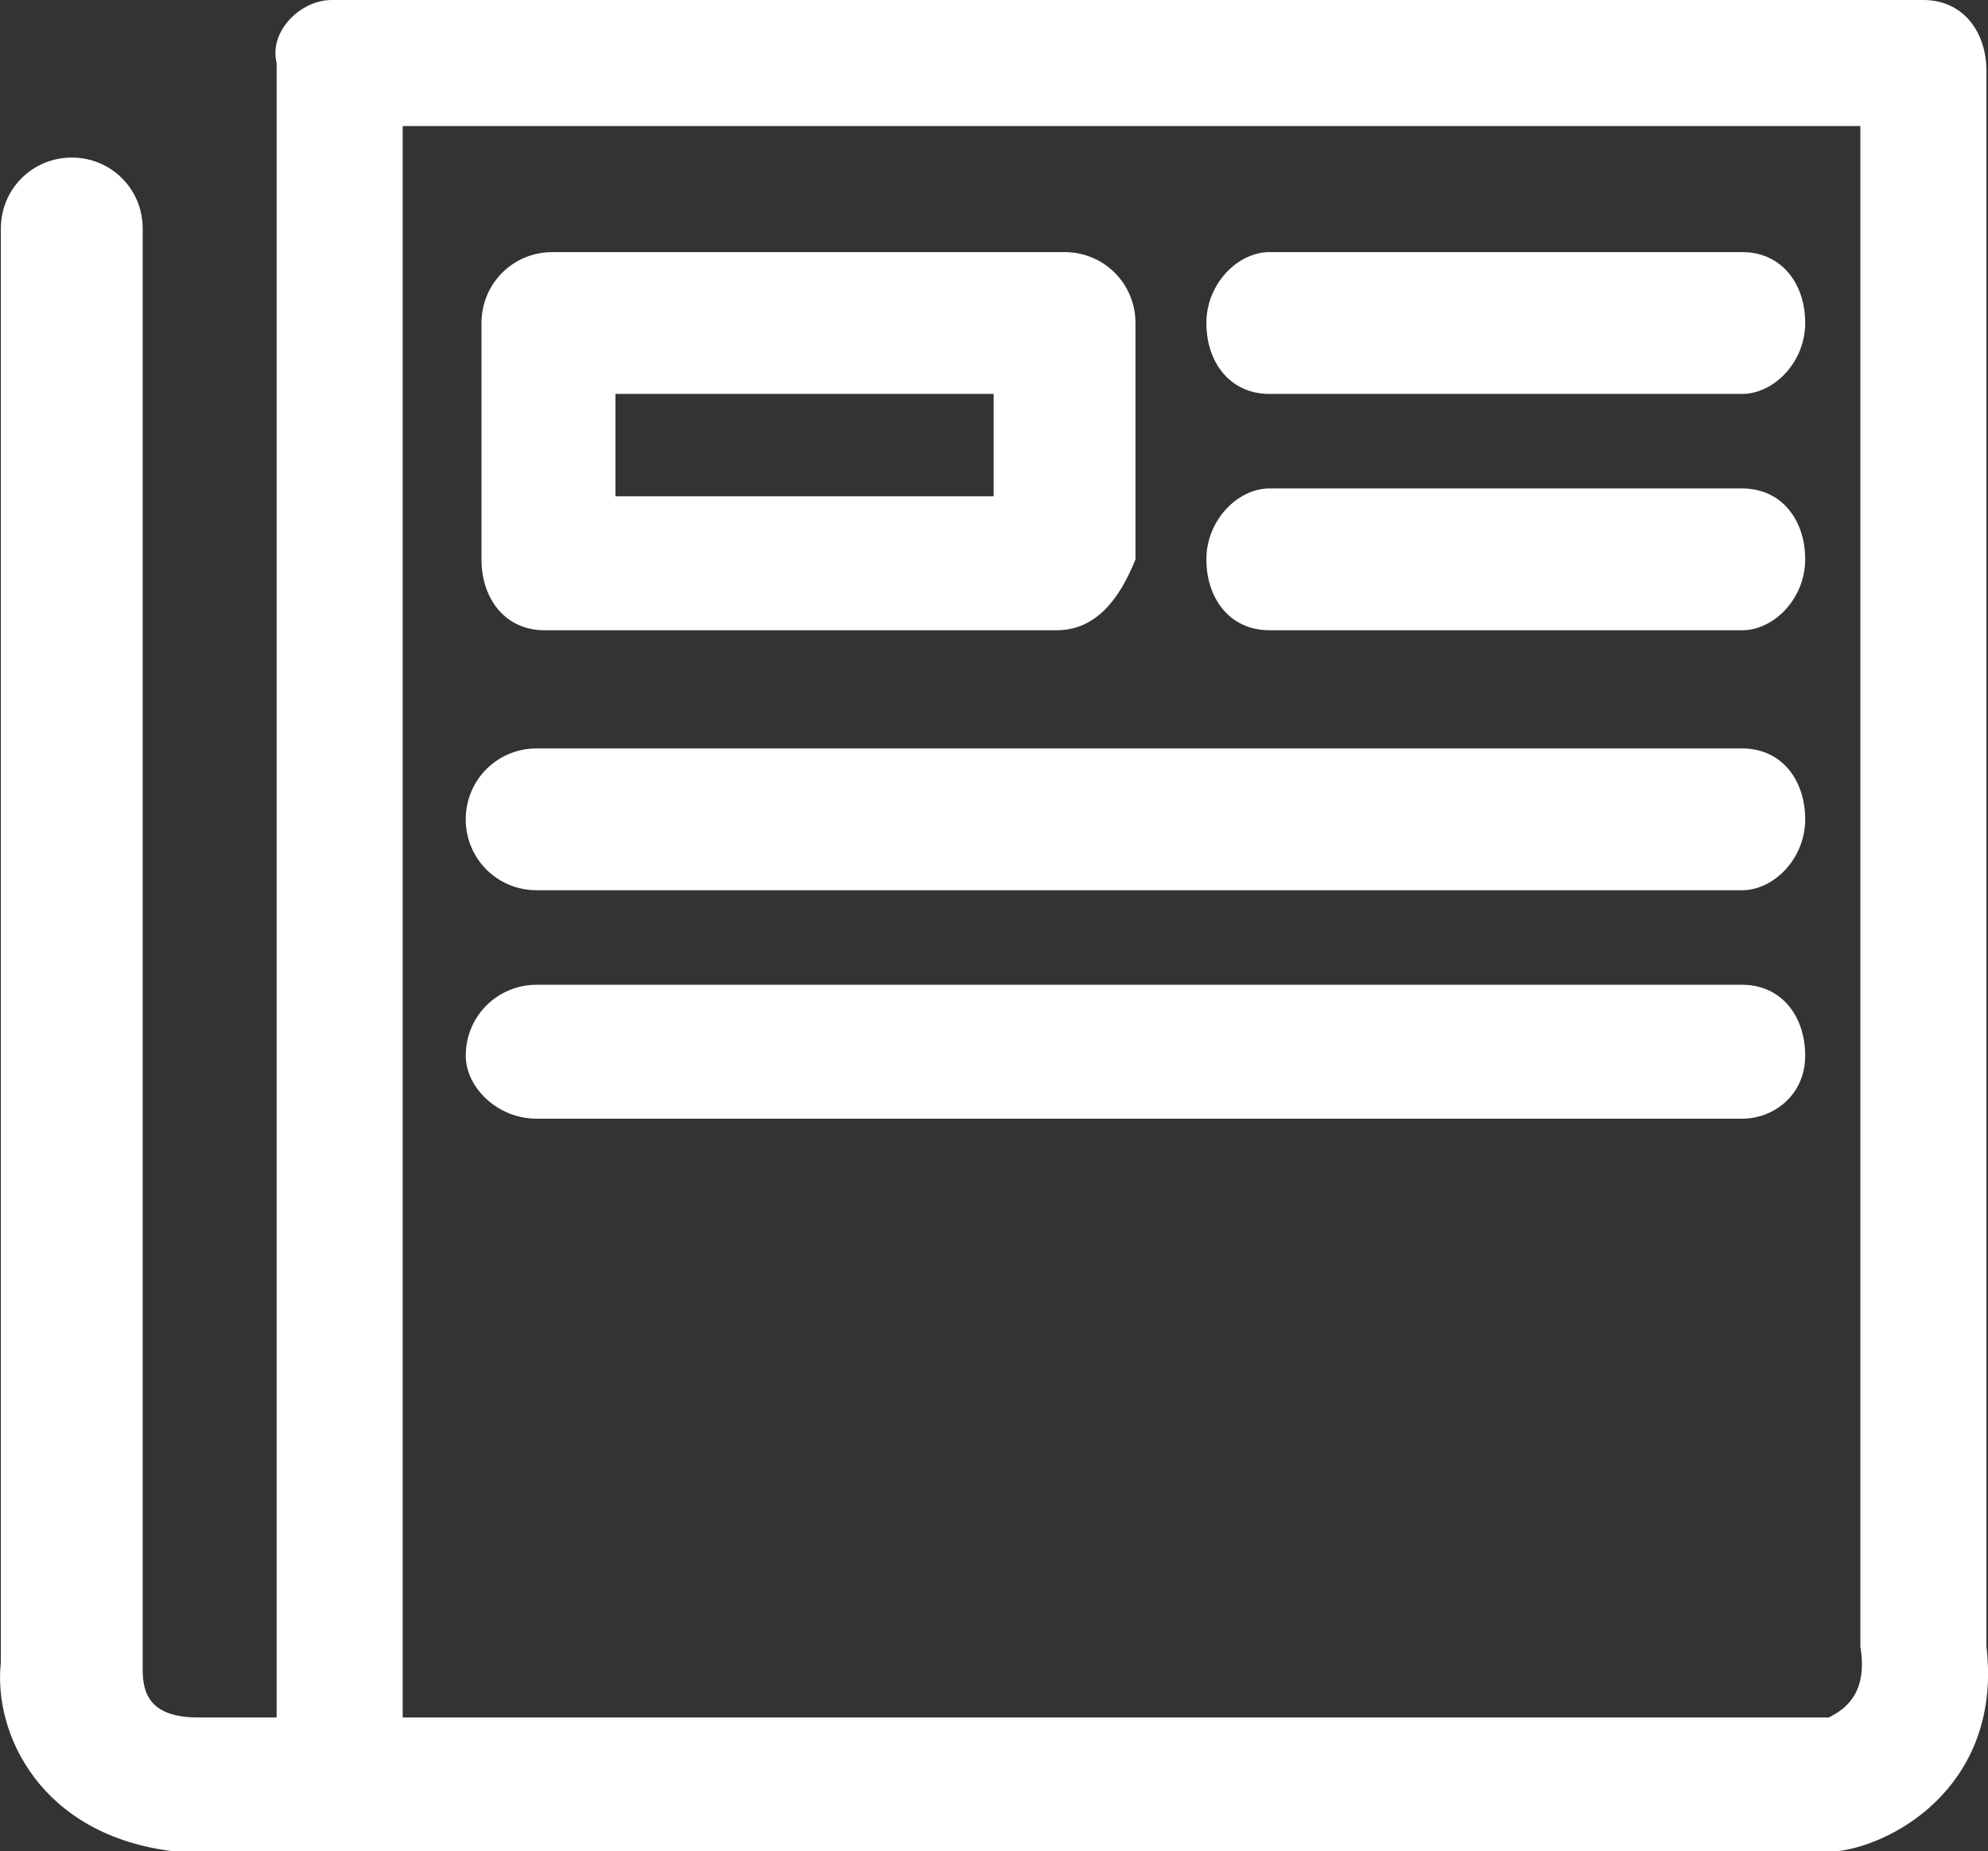 <?xml version="1.0" encoding="UTF-8" standalone="no"?>
<svg
   xmlns:dc="http://purl.org/dc/elements/1.1/"
   xmlns:cc="http://creativecommons.org/ns#"
   xmlns:rdf="http://www.w3.org/1999/02/22-rdf-syntax-ns#"
   xmlns:svg="http://www.w3.org/2000/svg"
   xmlns="http://www.w3.org/2000/svg"
   xmlns:sodipodi="http://sodipodi.sourceforge.net/DTD/sodipodi-0.dtd"
   xmlns:inkscape="http://www.inkscape.org/namespaces/inkscape"
   inkscape:version="1.0 (4035a4fb49, 2020-05-01)"
   height="23.5"
   width="25.231"
   sodipodi:docname="ico-rassegna-white.svg"
   xml:space="preserve"
   viewBox="0 0 25.231 23.5"
   y="0px"
   x="0px"
   id="Livello_1"
   version="1.1"><rect x="0" y="0" width="25.231" height="23.5" fill="#333333" stroke="none"/><defs
   id="defs21" /><sodipodi:namedview
   inkscape:current-layer="Livello_1"
   inkscape:window-maximized="1"
   inkscape:window-y="-8"
   inkscape:window-x="-8"
   inkscape:cy="-2.2456769"
   inkscape:cx="12.660573"
   inkscape:zoom="21.098039"
   showgrid="false"
   id="namedview19"
   inkscape:window-height="705"
   inkscape:window-width="1366"
   inkscape:pageshadow="2"
   inkscape:pageopacity="0"
   guidetolerance="10"
   gridtolerance="10"
   objecttolerance="10"
   borderopacity="1"
   bordercolor="#666666"
   pagecolor="#ffffff" />
<style
   id="style2"
   type="text/css">
	.st0{fill:#FFFFFF;}
</style>
<g
   transform="translate(-0.089,-1)"
   id="g16">
	<path
   id="path4"
   d="M 25.3,21.9 V 1.9 C 25.3,1.4 25,1 24.5,1 H 4.3 C 3.9,1 3.5,1.4 3.6,1.8 v 21 h -1 C 2,22.8 1.9,22.5 1.9,22.2 V 3.9 C 1.9,3.4 1.5,3 1,3 0.5,3 0.1,3.4 0.1,3.9 V 22.1 C 0,23 0.6,24.3 2.3,24.5 h 0.1 21 c 0.8,-0.1 2.1,-0.9 1.9,-2.6 z m -2,0.9 H 5.2 V 2.6 h 18.5 v 19.3 c 0.1,0.6 -0.2,0.8 -0.4,0.9 z"
   class="st0" />
	<path
   id="path6"
   d="m 7,9 h 6.5 c 0.5,0 0.8,-0.4 1,-0.9 v -3 C 14.5,4.6 14.1,4.2 13.6,4.2 H 7.1 C 6.6,4.2 6.2,4.6 6.2,5.1 v 3 C 6.2,8.6 6.5,9 7,9 Z M 7.9,6 h 4.8 V 7.3 H 7.9 Z"
   class="st0" />
	<path
   id="path8"
   d="m 22.2,4.2 h -6 c -0.4,0 -0.8,0.4 -0.8,0.9 0,0.5 0.3,0.9 0.8,0.9 h 6 C 22.6,6 23,5.6 23,5.1 23,4.6 22.7,4.2 22.2,4.2 Z"
   class="st0" />
	<path
   id="path10"
   d="m 22.2,7.2 h -6 c -0.4,0 -0.8,0.4 -0.8,0.9 0,0.5 0.3,0.9 0.8,0.9 h 6 C 22.6,9 23,8.6 23,8.1 23,7.6 22.7,7.2 22.2,7.2 Z"
   class="st0" />
	<path
   id="path12"
   d="M 22.2,10.5 H 6.9 c -0.5,0 -0.9,0.4 -0.9,0.9 0,0.5 0.4,0.9 0.9,0.9 h 15.3 c 0.4,0 0.8,-0.4 0.8,-0.9 0,-0.5 -0.3,-0.9 -0.8,-0.9 z"
   class="st0" />
	<path
   id="path14"
   d="M 22.2,13.5 H 6.9 c -0.5,0 -0.9,0.4 -0.9,0.9 0,0.4 0.4,0.8 0.9,0.8 h 15.3 c 0.4,0 0.8,-0.3 0.8,-0.8 0,-0.5 -0.3,-0.9 -0.8,-0.9 z"
   class="st0" />
</g>
</svg>
